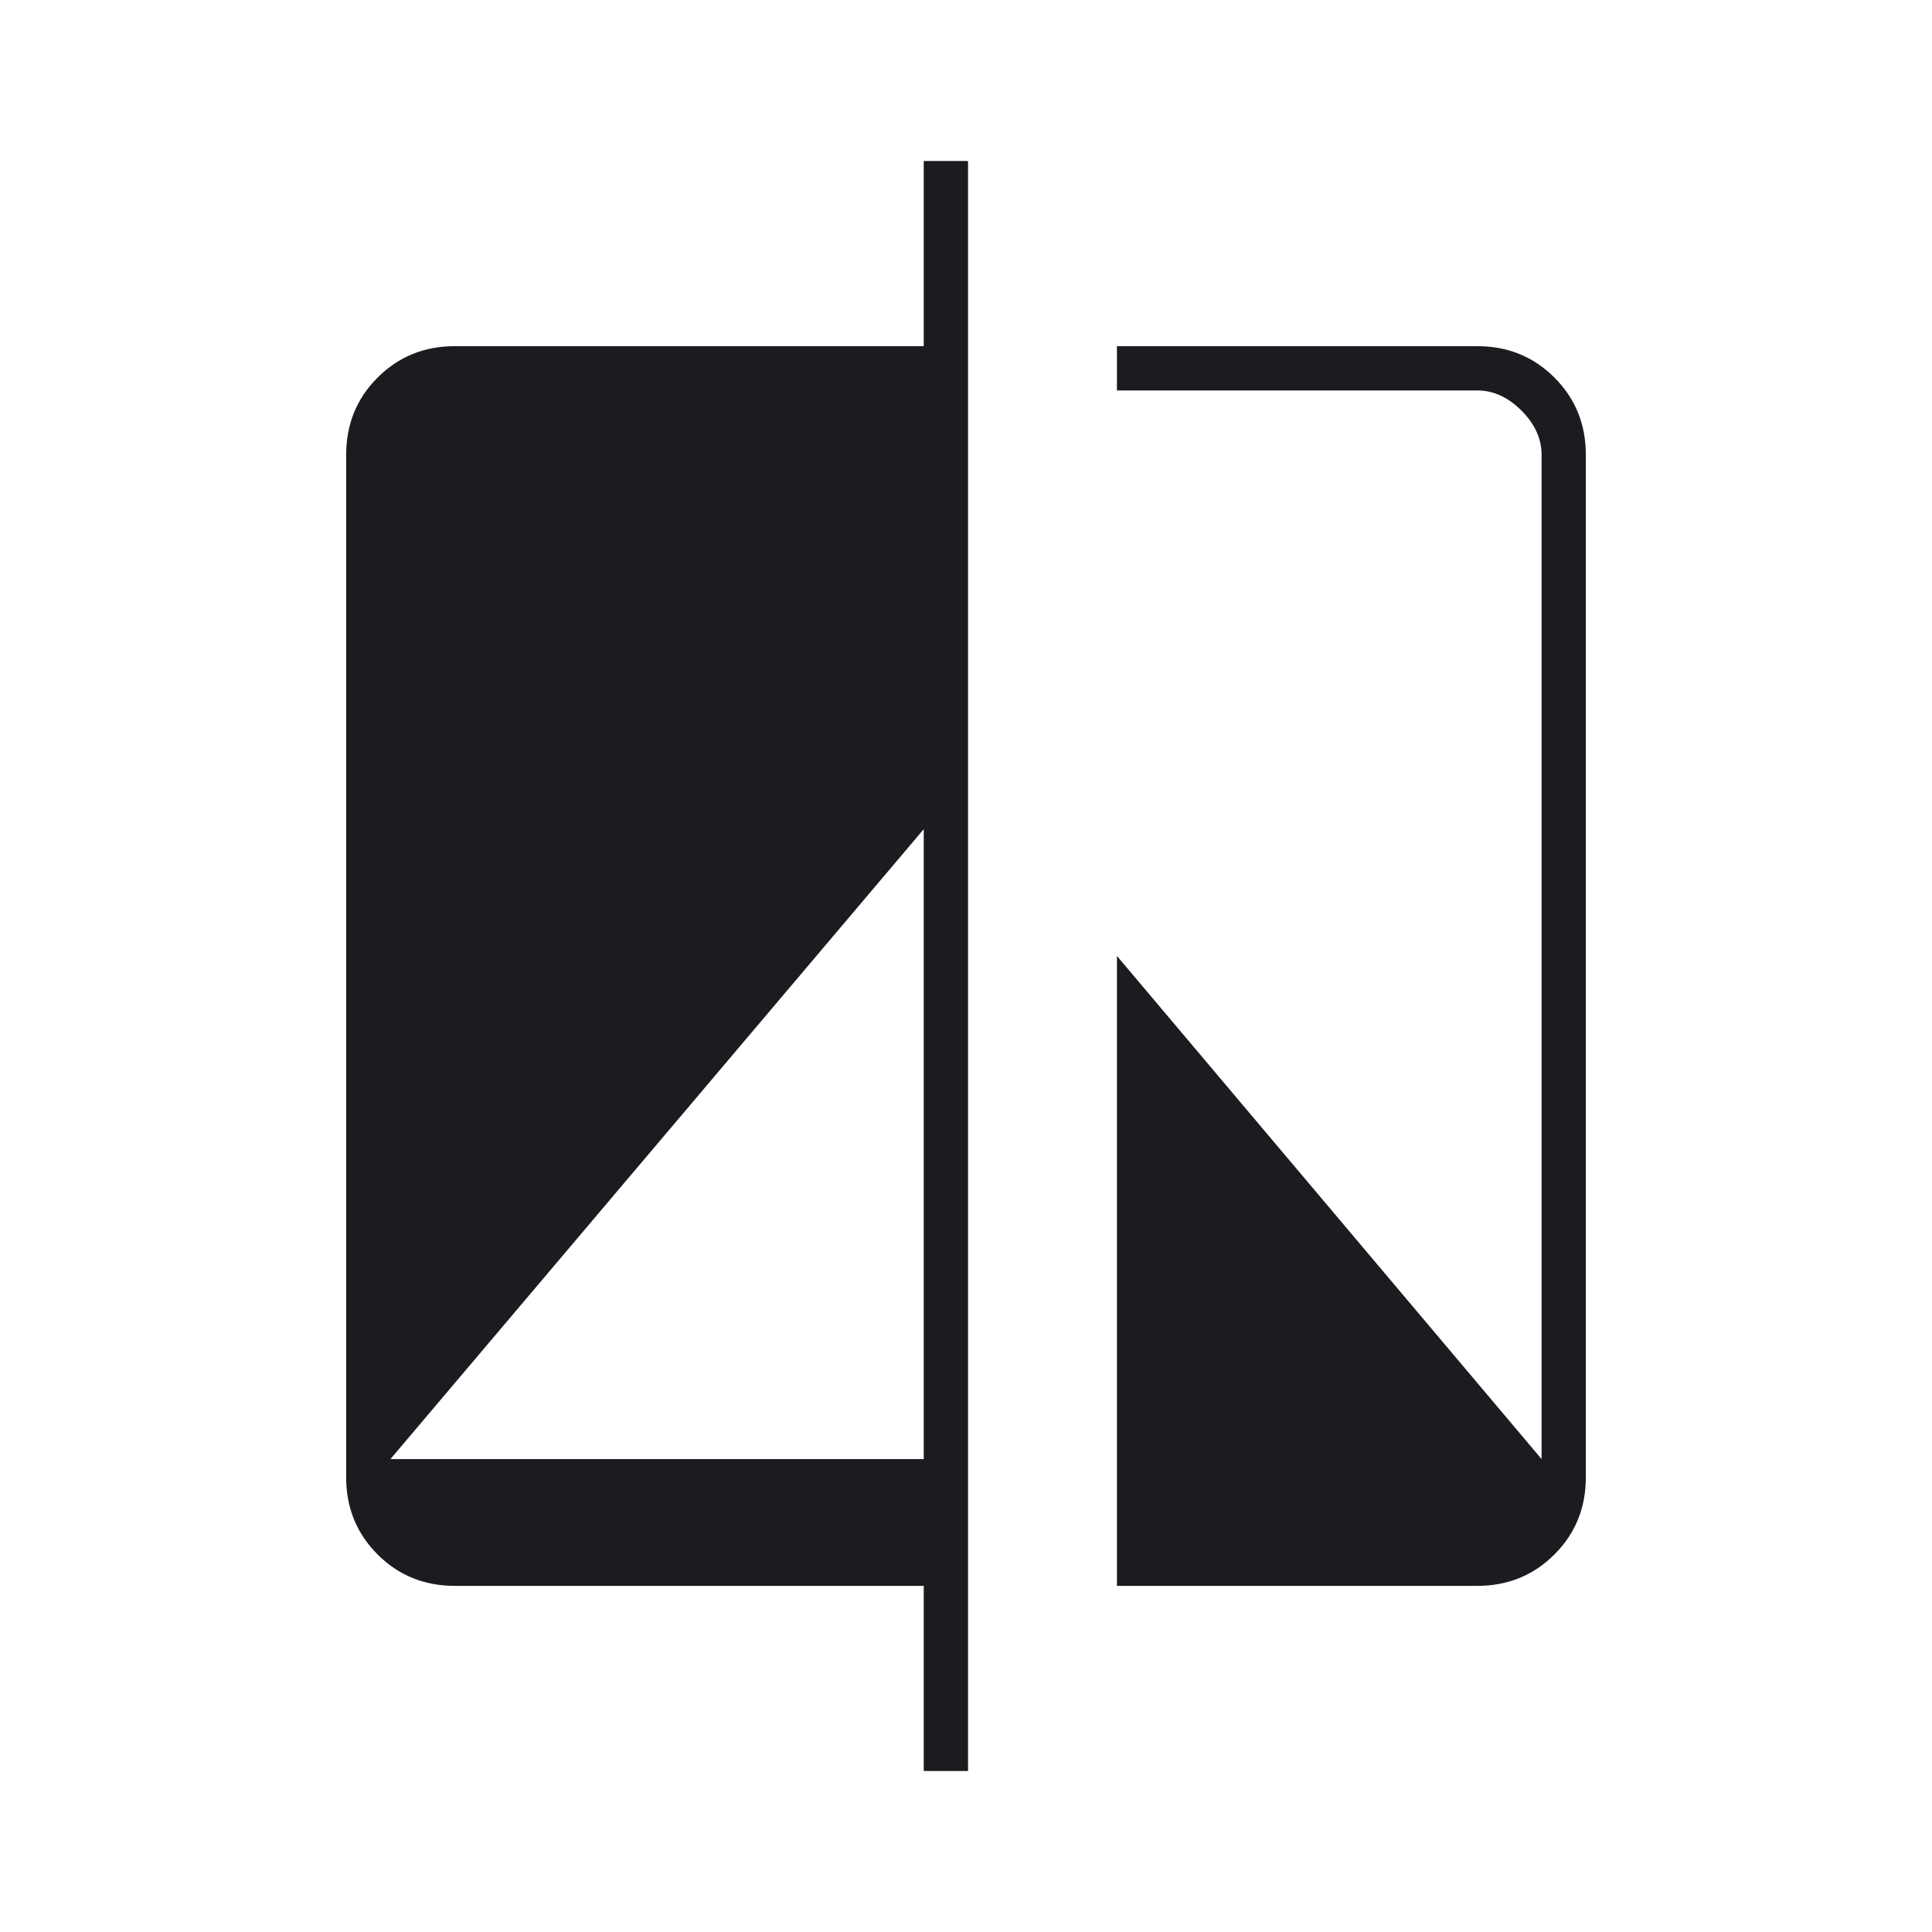 <svg width="64" height="64" viewBox="0 0 64 64" fill="none" xmlns="http://www.w3.org/2000/svg">
<mask id="mask0_3121_16624" style="mask-type:alpha" maskUnits="userSpaceOnUse" x="0" y="0" width="64" height="64">
<rect width="64" height="64" fill="#D9D9D9"/>
</mask>
<g mask="url(#mask0_3121_16624)">
<path d="M30.6 58.667V52.534H15.067C14.055 52.534 13.202 52.187 12.508 51.493C11.814 50.799 11.467 49.946 11.467 48.934V15.067C11.467 14.055 11.814 13.202 12.508 12.508C13.202 11.814 14.055 11.467 15.067 11.467H30.6V5.334H32.067V58.667H30.6ZM12.934 48.334H30.6V27.467L12.934 48.334ZM37 52.534V31.667L51.067 48.334V15.067C51.067 14.534 50.845 14.045 50.4 13.601C49.956 13.156 49.467 12.934 48.934 12.934H37V11.467H48.934C49.946 11.467 50.799 11.814 51.493 12.508C52.187 13.202 52.533 14.055 52.533 15.067V48.934C52.533 49.946 52.187 50.799 51.493 51.493C50.799 52.187 49.946 52.534 48.934 52.534H37Z" fill="#1C1B1F"/>
</g>
</svg>
